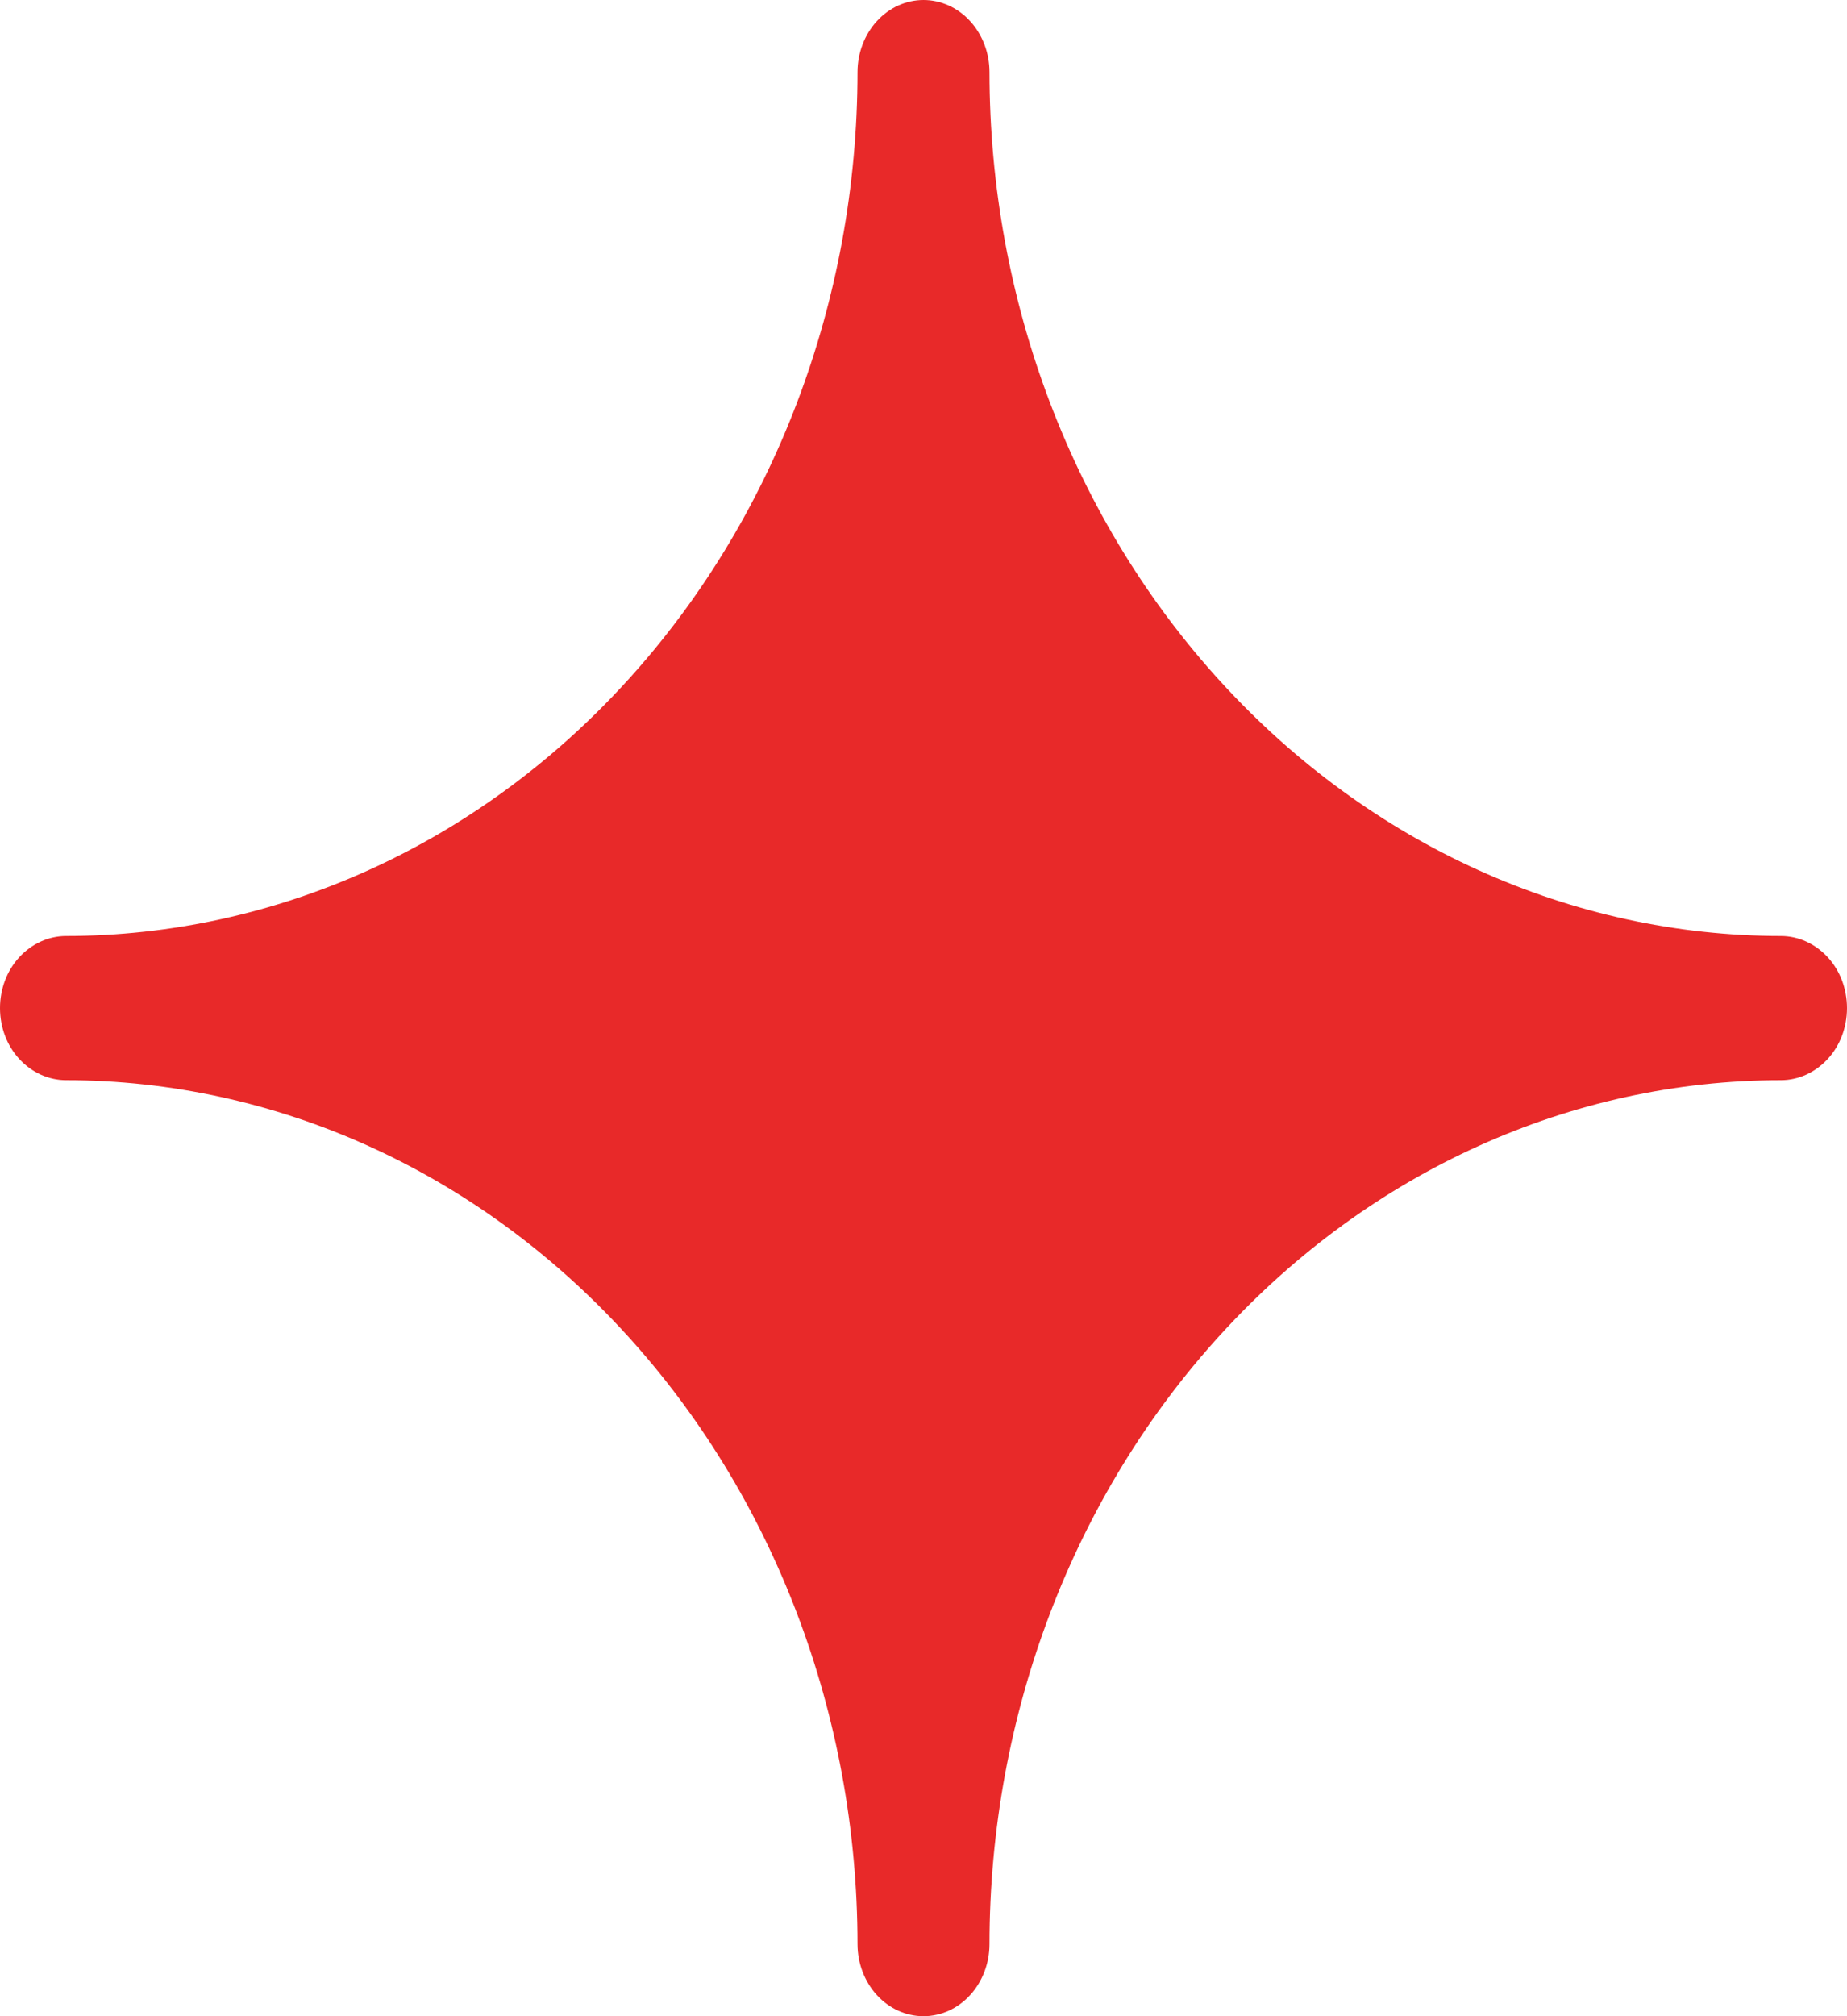 <svg width="11" height="12" viewBox="0 0 11 12" fill="none" xmlns="http://www.w3.org/2000/svg">
<path d="M10.607 5.571C9.357 5.57 8.159 5.028 7.275 4.063C6.391 3.099 5.894 1.792 5.893 0.429C5.893 0.315 5.851 0.206 5.778 0.126C5.704 0.045 5.604 0 5.5 0C5.396 0 5.296 0.045 5.222 0.126C5.149 0.206 5.107 0.315 5.107 0.429C5.106 1.792 4.609 3.099 3.725 4.063C2.841 5.028 1.643 5.57 0.393 5.571C0.289 5.571 0.189 5.617 0.115 5.697C0.041 5.777 0 5.886 0 6C0 6.114 0.041 6.223 0.115 6.303C0.189 6.383 0.289 6.429 0.393 6.429C1.643 6.43 2.841 6.972 3.725 7.937C4.609 8.901 5.106 10.208 5.107 11.571C5.107 11.685 5.149 11.794 5.222 11.874C5.296 11.955 5.396 12 5.5 12C5.604 12 5.704 11.955 5.778 11.874C5.851 11.794 5.893 11.685 5.893 11.571C5.894 10.208 6.391 8.901 7.275 7.937C8.159 6.972 9.357 6.43 10.607 6.429C10.711 6.429 10.811 6.383 10.885 6.303C10.959 6.223 11 6.114 11 6C11 5.886 10.959 5.777 10.885 5.697C10.811 5.617 10.711 5.571 10.607 5.571Z" fill="#E82929"/>
</svg>
